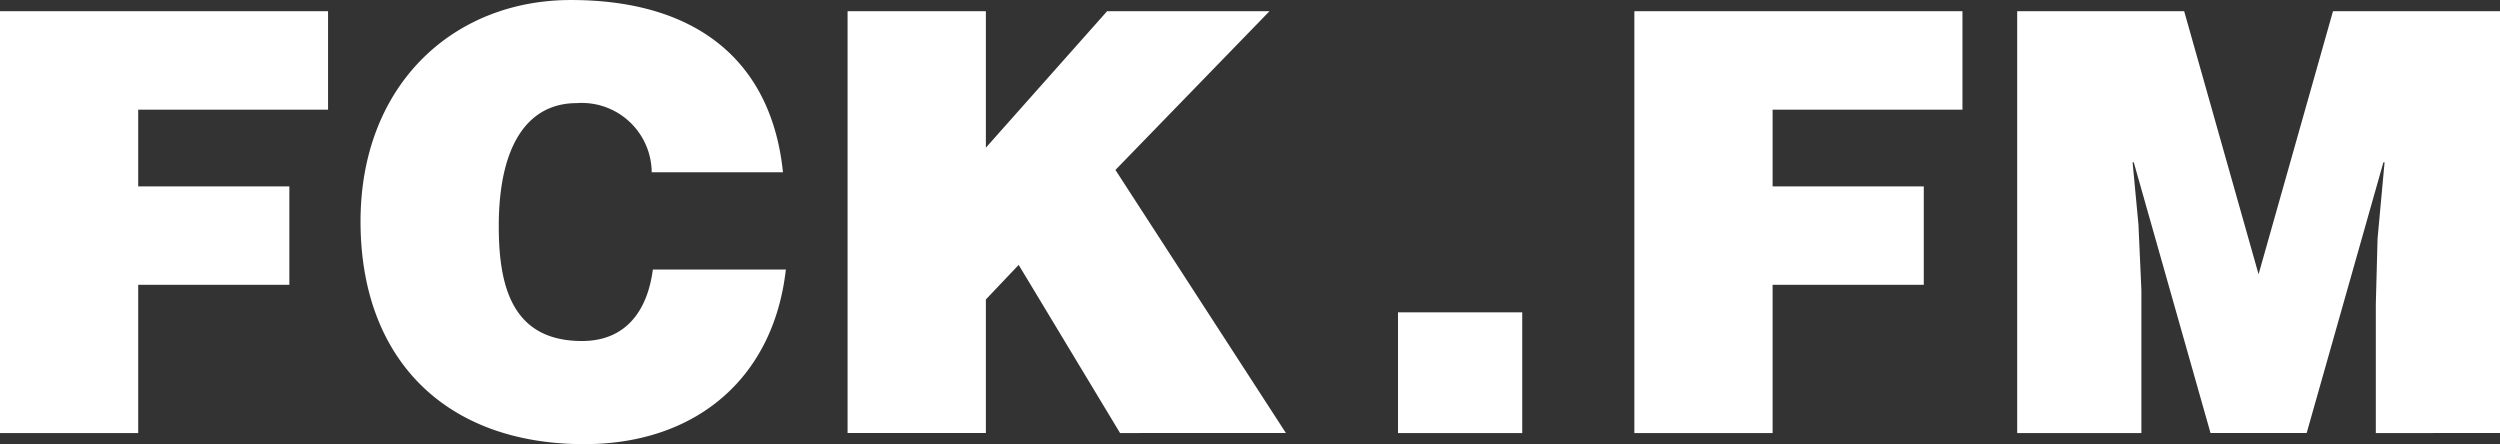 <?xml version="1.0" encoding="UTF-8"?>
<svg xmlns="http://www.w3.org/2000/svg" width="117" height="20.786" viewBox="0 0 117 20.786">
  <rect x="0" y="0" width="117" height="20.786" fill="#333333" stroke="none"/>
  <path id="Union_2" data-name="Union 2" d="M1891.873-2046.634c0-6.389,4.333-10.365,9.843-10.365,6.034,0,9.406,2.989,9.927,8.062H1905.5a3.273,3.273,0,0,0-3.51-3.237c-2.277,0-3.648,1.947-3.648,5.758,0,2.769.6,5.375,3.894,5.375,2.084,0,3.071-1.453,3.317-3.345h6.225c-.576,5.1-4.224,8.172-9.434,8.172C1895.821-2036.214,1891.873-2040.217,1891.873-2046.634Zm94.315,9.9v-6.033l.082-3.071.328-3.565h-.055l-3.591,12.668h-4.5l-3.592-12.668h-.055l.274,2.907.138,3.071v6.691h-5.813v-19.742h7.815l3.482,12.312,3.483-12.312H1992v19.742Zm-34.7,0v-19.742h15.355v4.607h-8.885v3.591h7.075v4.607h-7.075v6.937Zm-11.061,0v-5.648h5.813v5.648Zm-13.008,0-4.745-7.869-1.535,1.617v6.251h-6.472v-19.742h6.472v6.388l5.675-6.388h7.6l-7.212,7.43,7.979,12.312Zm-52.422,0v-19.742h15.356v4.607h-8.885v3.591h7.074v4.607h-7.074v6.937Z" transform="translate(-1875 2057)" fill="#fff"></path>
</svg>

